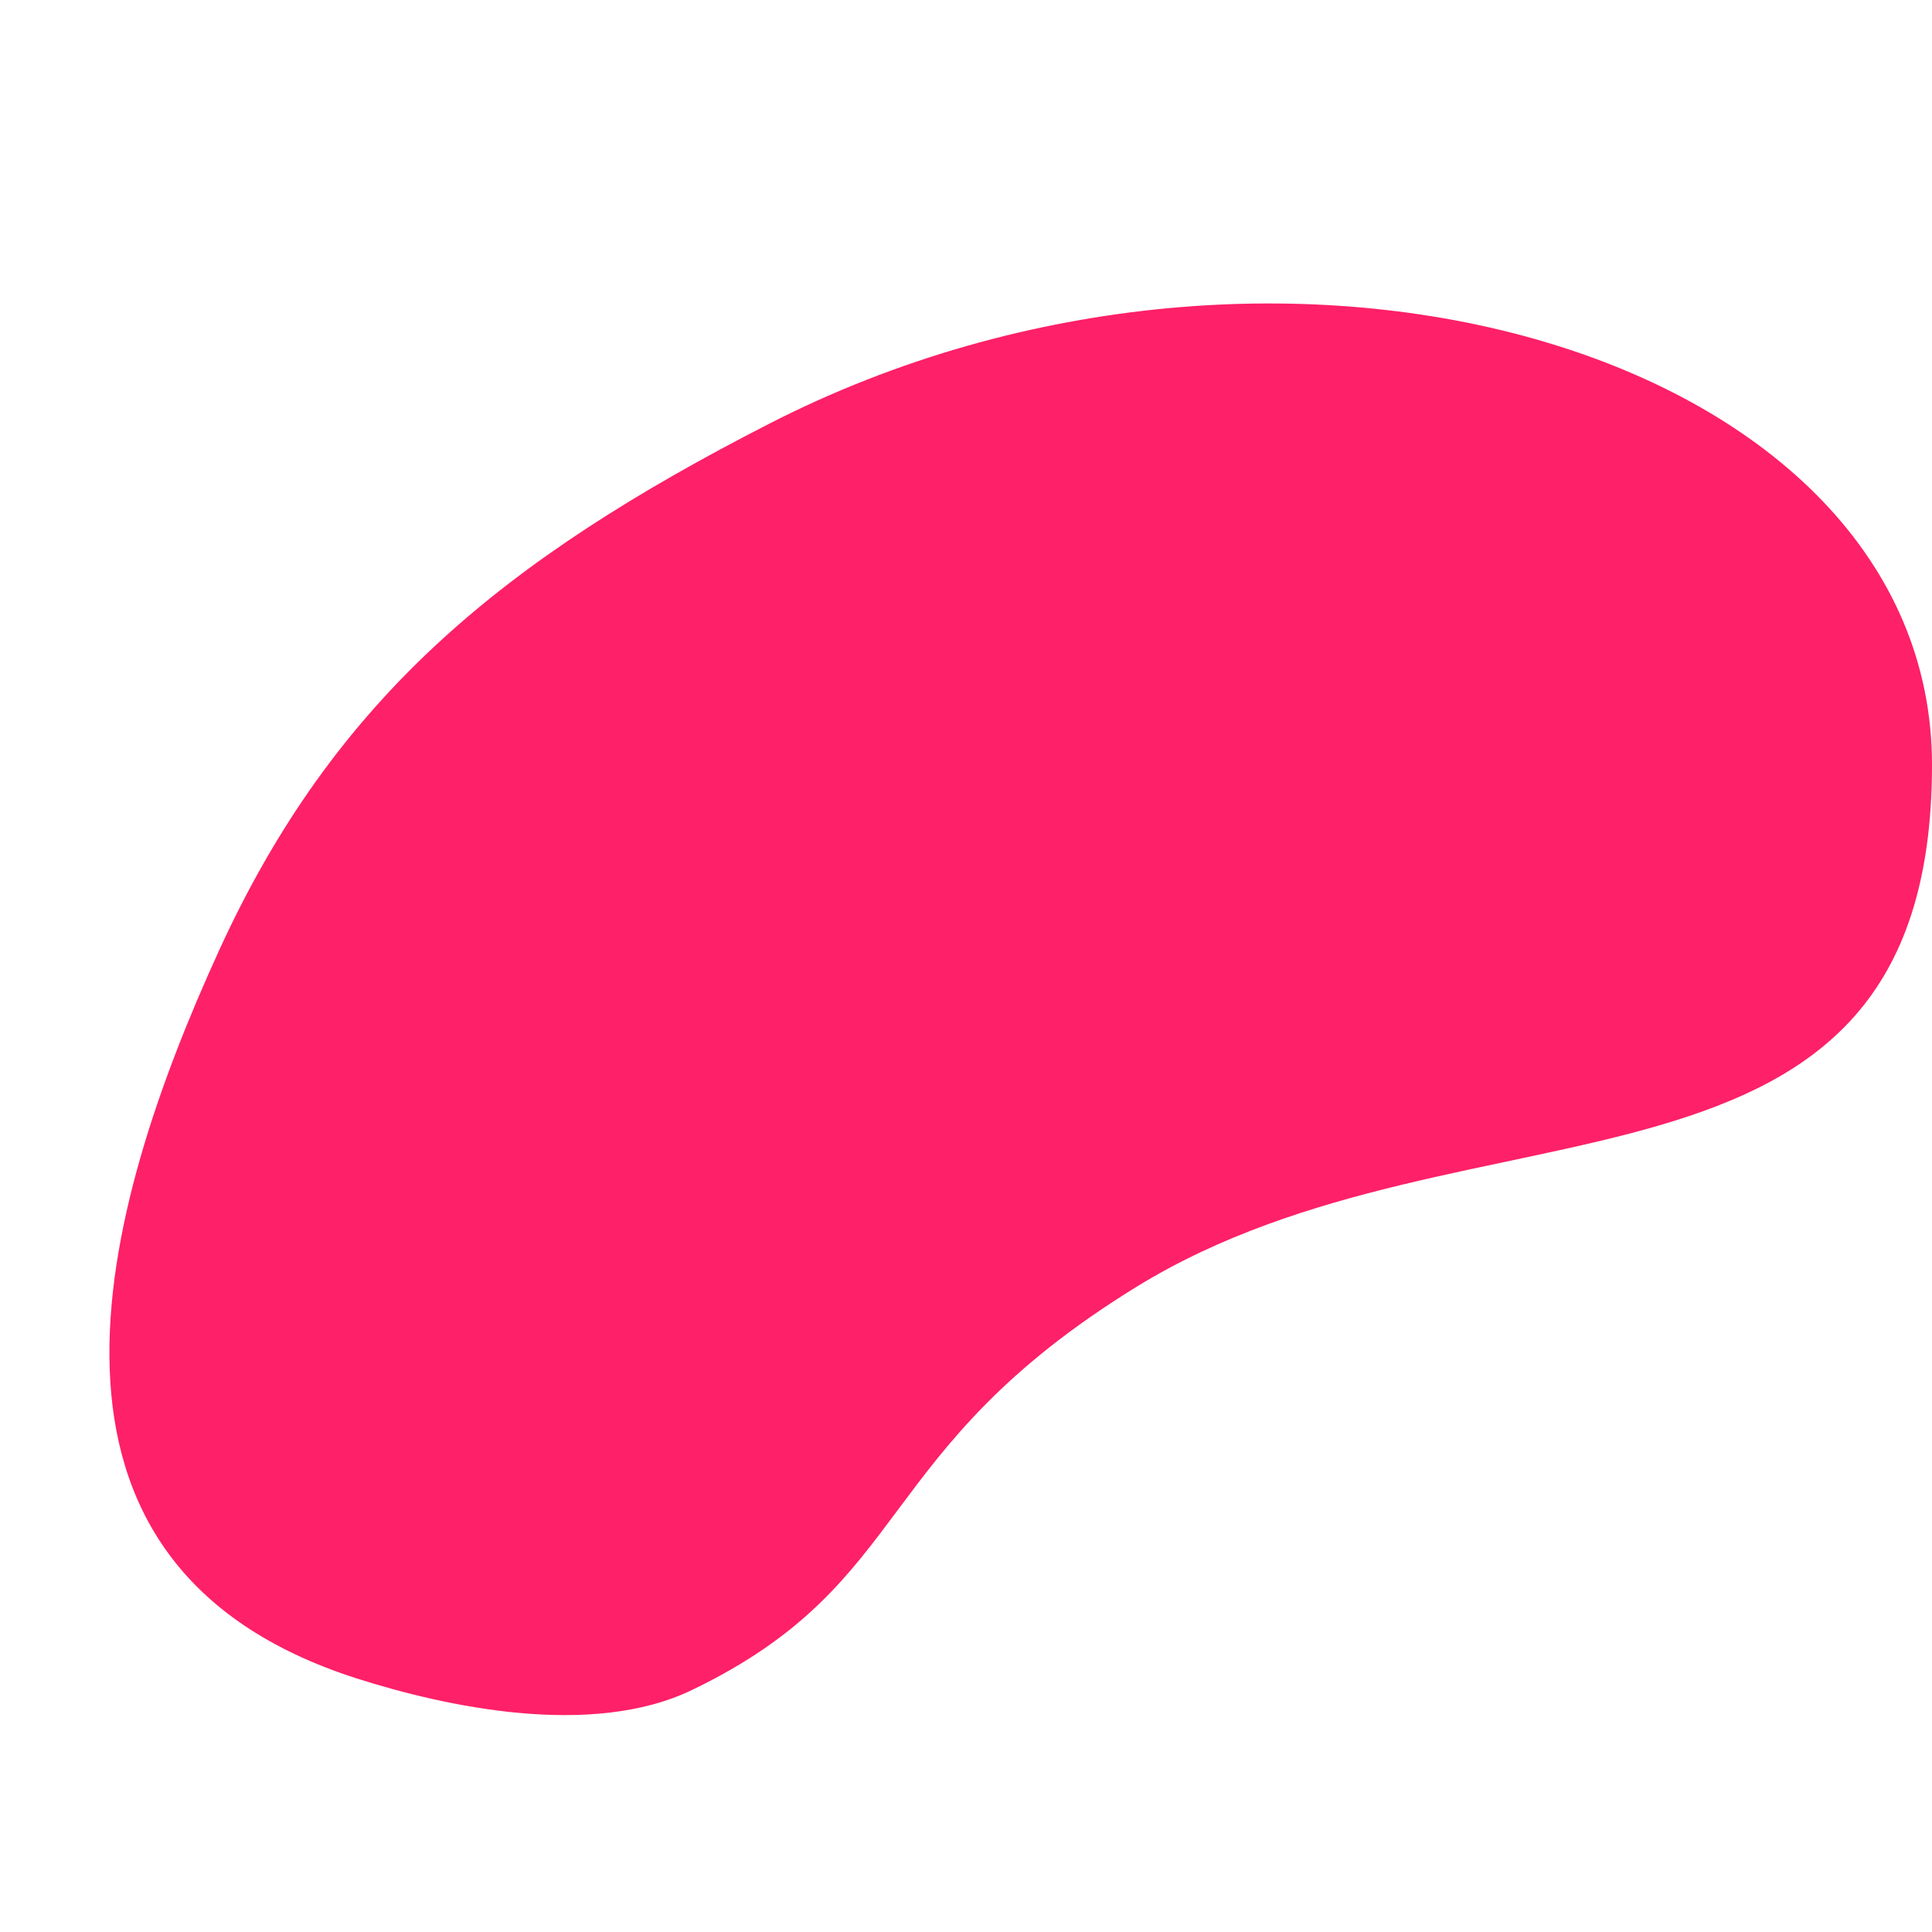 <svg xmlns="http://www.w3.org/2000/svg" xmlns:xlink="http://www.w3.org/1999/xlink" width="100" zoomAndPan="magnify" viewBox="0 0 75 75" height="100" preserveAspectRatio="xMidYMid meet" version="1.0"><path fill="#fe2068" d="M 75 29.699 C 75.004 13.707 49.773 6.242 29.844 16.457 C 19.551 21.73 12.996 27.07 8.5 36.906 C 3.902 46.965 0 60.734 13.859 65.16 C 17.25 66.242 22.945 67.492 26.855 65.609 C 35.547 61.43 33.762 56.328 44.121 49.953 C 57.07 41.984 74.992 47.965 75 29.699 " fill-opacity="1" fill-rule="nonzero"/></svg>